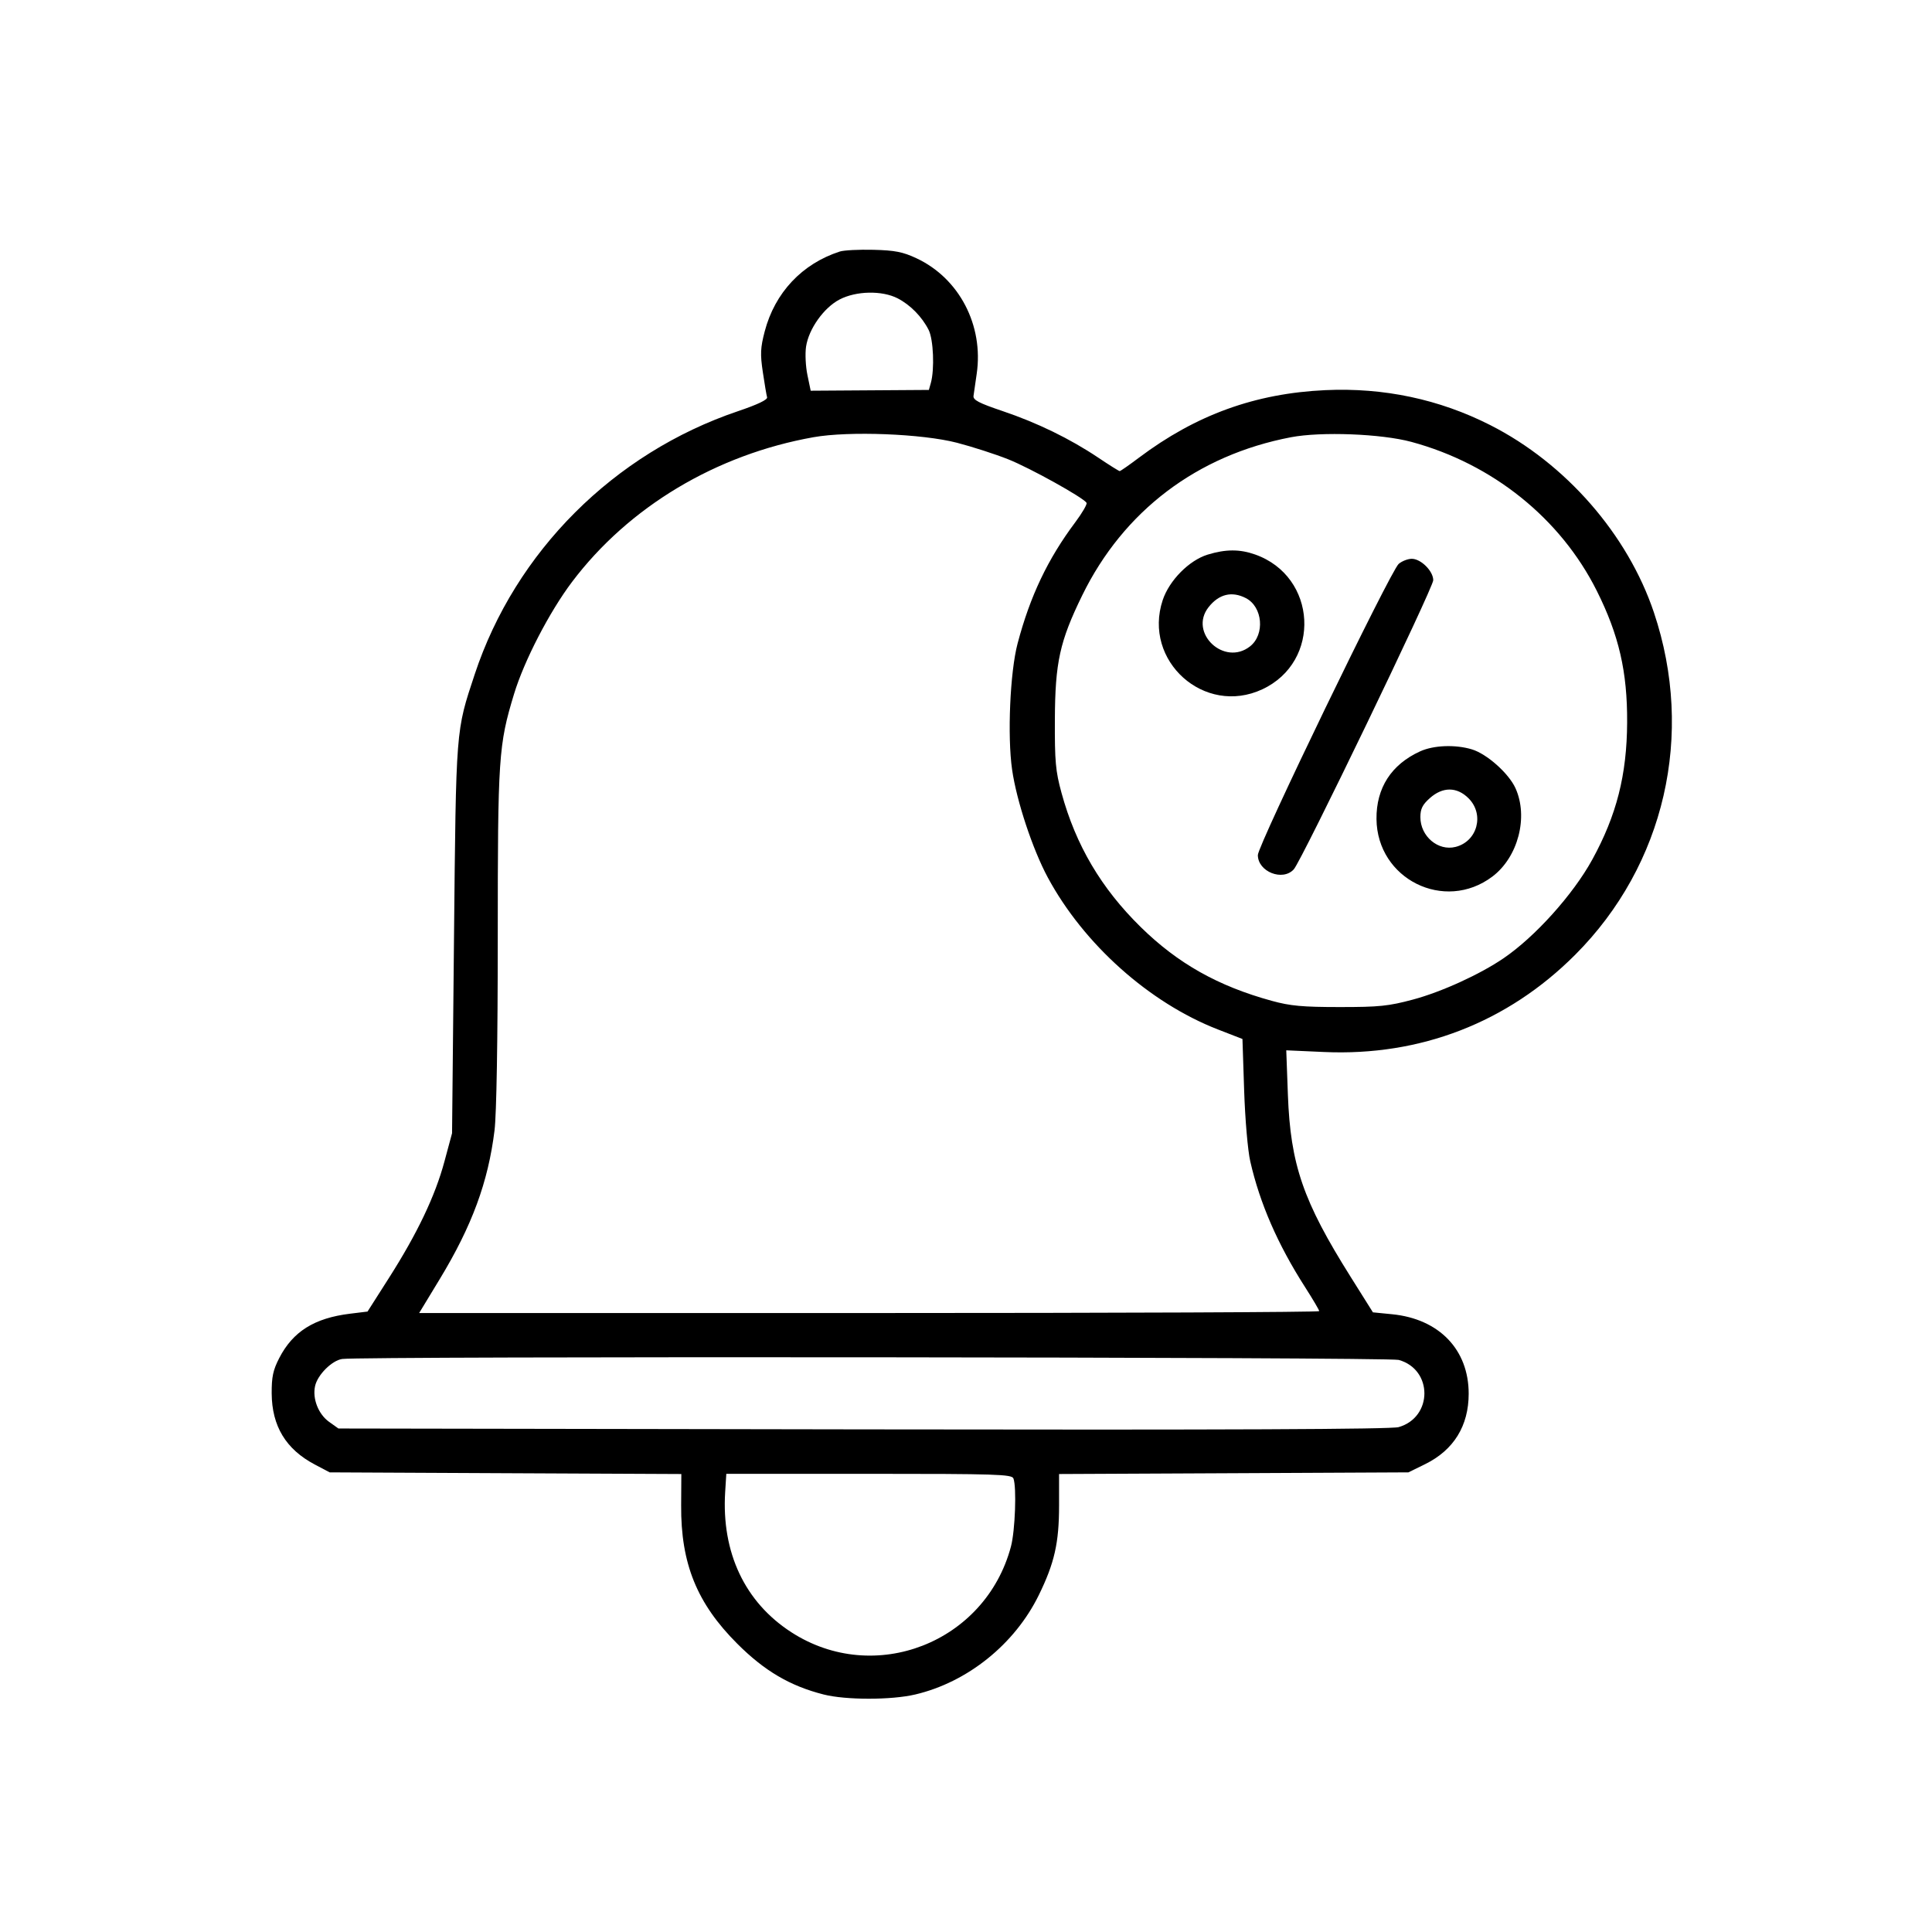 <svg width="64" height="64" viewBox="0 0 64 64" fill="none" xmlns="http://www.w3.org/2000/svg">
<path fill-rule="evenodd" clip-rule="evenodd" d="M27.82 8.332C26.569 8.737 25.669 9.694 25.332 10.978C25.19 11.521 25.18 11.729 25.27 12.329C25.328 12.72 25.391 13.094 25.411 13.161C25.434 13.24 25.093 13.403 24.444 13.622C20.335 15.012 17.07 18.276 15.726 22.336C15.095 24.244 15.109 24.06 15.039 31.1L14.975 37.54L14.722 38.478C14.415 39.619 13.826 40.855 12.884 42.334L12.175 43.447L11.596 43.518C10.413 43.663 9.704 44.107 9.25 44.988C9.045 45.386 8.997 45.612 9 46.159C9.007 47.243 9.471 48.009 10.428 48.514L10.921 48.774L16.746 48.802L22.57 48.829L22.564 49.867C22.551 51.795 23.086 53.114 24.421 54.448C25.324 55.352 26.17 55.849 27.283 56.132C28.017 56.319 29.527 56.319 30.319 56.132C32.052 55.724 33.615 54.466 34.411 52.841C34.931 51.779 35.083 51.108 35.083 49.871V48.829L40.869 48.802L46.655 48.774L47.207 48.503C48.156 48.037 48.652 47.235 48.652 46.167C48.652 44.707 47.672 43.69 46.116 43.536L45.48 43.473L44.742 42.298C43.165 39.789 42.749 38.582 42.663 36.264L42.609 34.793L43.863 34.849C47.051 34.991 49.94 33.872 52.181 31.627C55.15 28.654 56.144 24.329 54.788 20.289C53.92 17.704 51.864 15.349 49.367 14.082C47.678 13.225 45.837 12.835 43.904 12.924C41.579 13.031 39.618 13.742 37.726 15.164C37.403 15.407 37.117 15.606 37.092 15.606C37.066 15.606 36.745 15.405 36.379 15.159C35.445 14.533 34.361 14.005 33.211 13.617C32.426 13.352 32.23 13.25 32.249 13.114C32.262 13.02 32.309 12.693 32.354 12.386C32.59 10.778 31.776 9.217 30.356 8.554C29.906 8.344 29.645 8.293 28.933 8.275C28.454 8.263 27.953 8.289 27.82 8.332ZM29.736 9.883C30.156 10.1 30.542 10.493 30.762 10.928C30.922 11.245 30.962 12.233 30.835 12.688L30.77 12.917L28.813 12.93L26.855 12.943L26.747 12.423C26.687 12.137 26.667 11.713 26.702 11.481C26.79 10.897 27.288 10.195 27.81 9.922C28.359 9.635 29.219 9.617 29.736 9.883ZM31.701 14.667C32.212 14.8 32.974 15.046 33.396 15.214C34.117 15.5 35.887 16.483 35.993 16.656C36.02 16.7 35.851 16.991 35.618 17.303C34.707 18.52 34.124 19.747 33.709 21.316C33.459 22.261 33.367 24.381 33.527 25.495C33.675 26.529 34.206 28.132 34.709 29.067C35.899 31.276 38.072 33.218 40.342 34.101L41.158 34.418L41.214 36.125C41.246 37.085 41.334 38.111 41.417 38.473C41.734 39.864 42.327 41.224 43.23 42.634C43.489 43.039 43.701 43.398 43.701 43.433C43.701 43.468 36.993 43.496 28.793 43.496H13.885L14.565 42.375C15.636 40.609 16.172 39.155 16.382 37.444C16.448 36.902 16.489 34.479 16.489 31.04C16.489 25.072 16.515 24.683 17.027 22.994C17.361 21.891 18.201 20.267 18.953 19.272C20.829 16.789 23.717 15.059 26.948 14.483C28.123 14.274 30.549 14.368 31.701 14.667ZM46.75 14.637C49.443 15.363 51.697 17.174 52.898 19.576C53.63 21.041 53.91 22.255 53.901 23.934C53.892 25.671 53.551 27.009 52.744 28.479C52.108 29.636 50.847 31.038 49.802 31.747C49.014 32.283 47.748 32.86 46.806 33.112C46 33.328 45.686 33.361 44.379 33.36C43.15 33.36 42.742 33.323 42.129 33.154C40.349 32.666 39.02 31.918 37.791 30.713C36.48 29.427 35.637 28 35.162 26.258C34.967 25.545 34.938 25.221 34.944 23.837C34.952 21.94 35.106 21.244 35.85 19.722C37.218 16.925 39.658 15.077 42.765 14.484C43.767 14.293 45.757 14.369 46.75 14.637ZM40.004 18.373C39.389 18.563 38.733 19.227 38.516 19.88C37.848 21.892 39.897 23.728 41.814 22.835C43.783 21.918 43.633 19.093 41.576 18.368C41.067 18.188 40.601 18.19 40.004 18.373ZM46.333 18.68C46.065 18.91 41.668 27.999 41.668 28.325C41.668 28.877 42.491 29.204 42.859 28.797C43.119 28.51 47.478 19.472 47.478 19.22C47.478 18.918 47.07 18.511 46.767 18.511C46.637 18.511 46.442 18.587 46.333 18.68ZM41.272 19.814C41.829 20.102 41.908 21.02 41.409 21.412C40.554 22.084 39.367 20.963 40.035 20.114C40.378 19.678 40.807 19.574 41.272 19.814ZM47.042 24.89C46.09 25.324 45.588 26.102 45.598 27.13C45.616 29.121 47.85 30.232 49.435 29.039C50.288 28.397 50.636 27.066 50.202 26.109C49.978 25.617 49.253 24.972 48.756 24.823C48.207 24.658 47.489 24.686 47.042 24.89ZM48.648 26.445C49.181 26.978 48.941 27.873 48.217 28.055C47.639 28.201 47.052 27.704 47.052 27.069C47.052 26.796 47.121 26.656 47.364 26.44C47.791 26.058 48.263 26.06 48.648 26.445ZM46.334 45.049C47.469 45.364 47.469 46.947 46.333 47.275C46.086 47.347 40.669 47.37 28.594 47.35L11.211 47.321L10.903 47.102C10.547 46.848 10.345 46.334 10.437 45.916C10.518 45.544 10.992 45.07 11.333 45.018C11.957 44.923 45.99 44.953 46.334 45.049ZM33.571 48.975C33.681 49.261 33.628 50.708 33.489 51.231C32.641 54.417 28.968 55.851 26.214 54.07C24.674 53.075 23.898 51.43 24.022 49.428L24.06 48.822H28.786C33.007 48.822 33.519 48.839 33.571 48.975Z" fill="black"/>
</svg>
